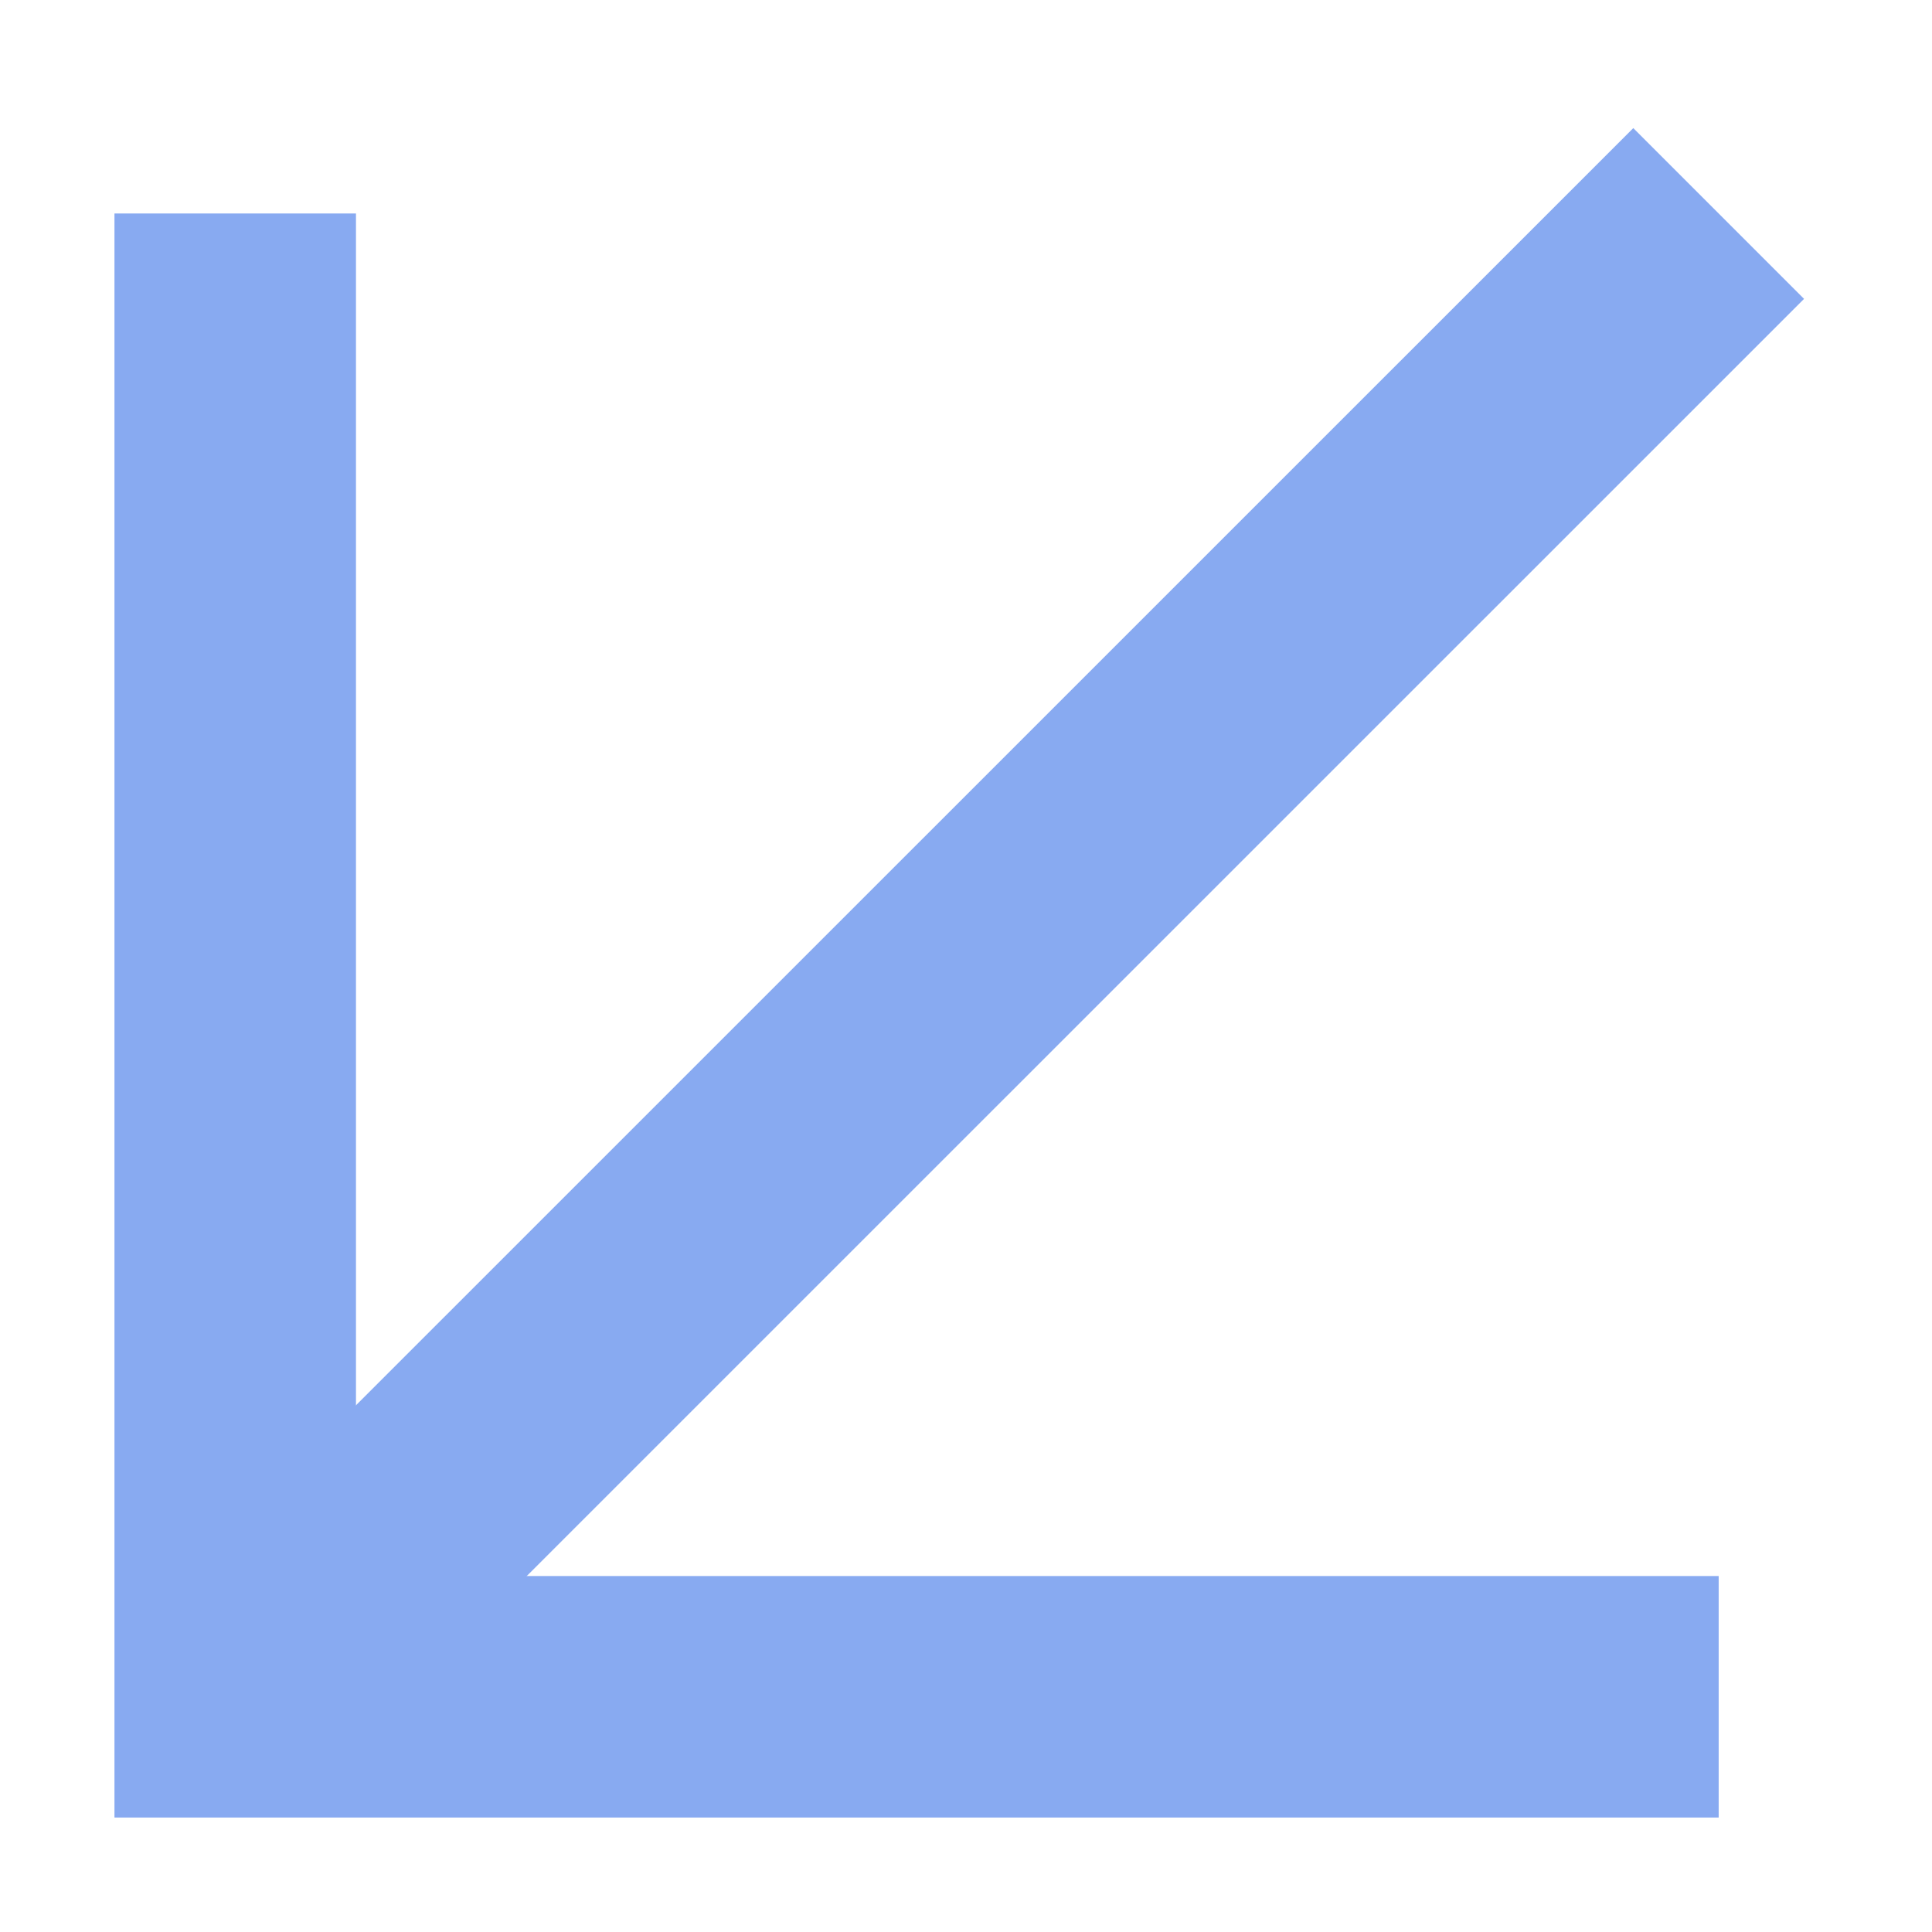 <svg width="12" height="12" viewBox="0 0 12 12" fill="none"
  xmlns="http://www.w3.org/2000/svg">
  <path d="M1.461 10.539L10.675 1.326" stroke="#88AAF1" stroke-width="1.5"/>
  <path d="M10.675 10.539H1.461V1.326" stroke="#88AAF1" stroke-width="1.5"/>
</svg>
